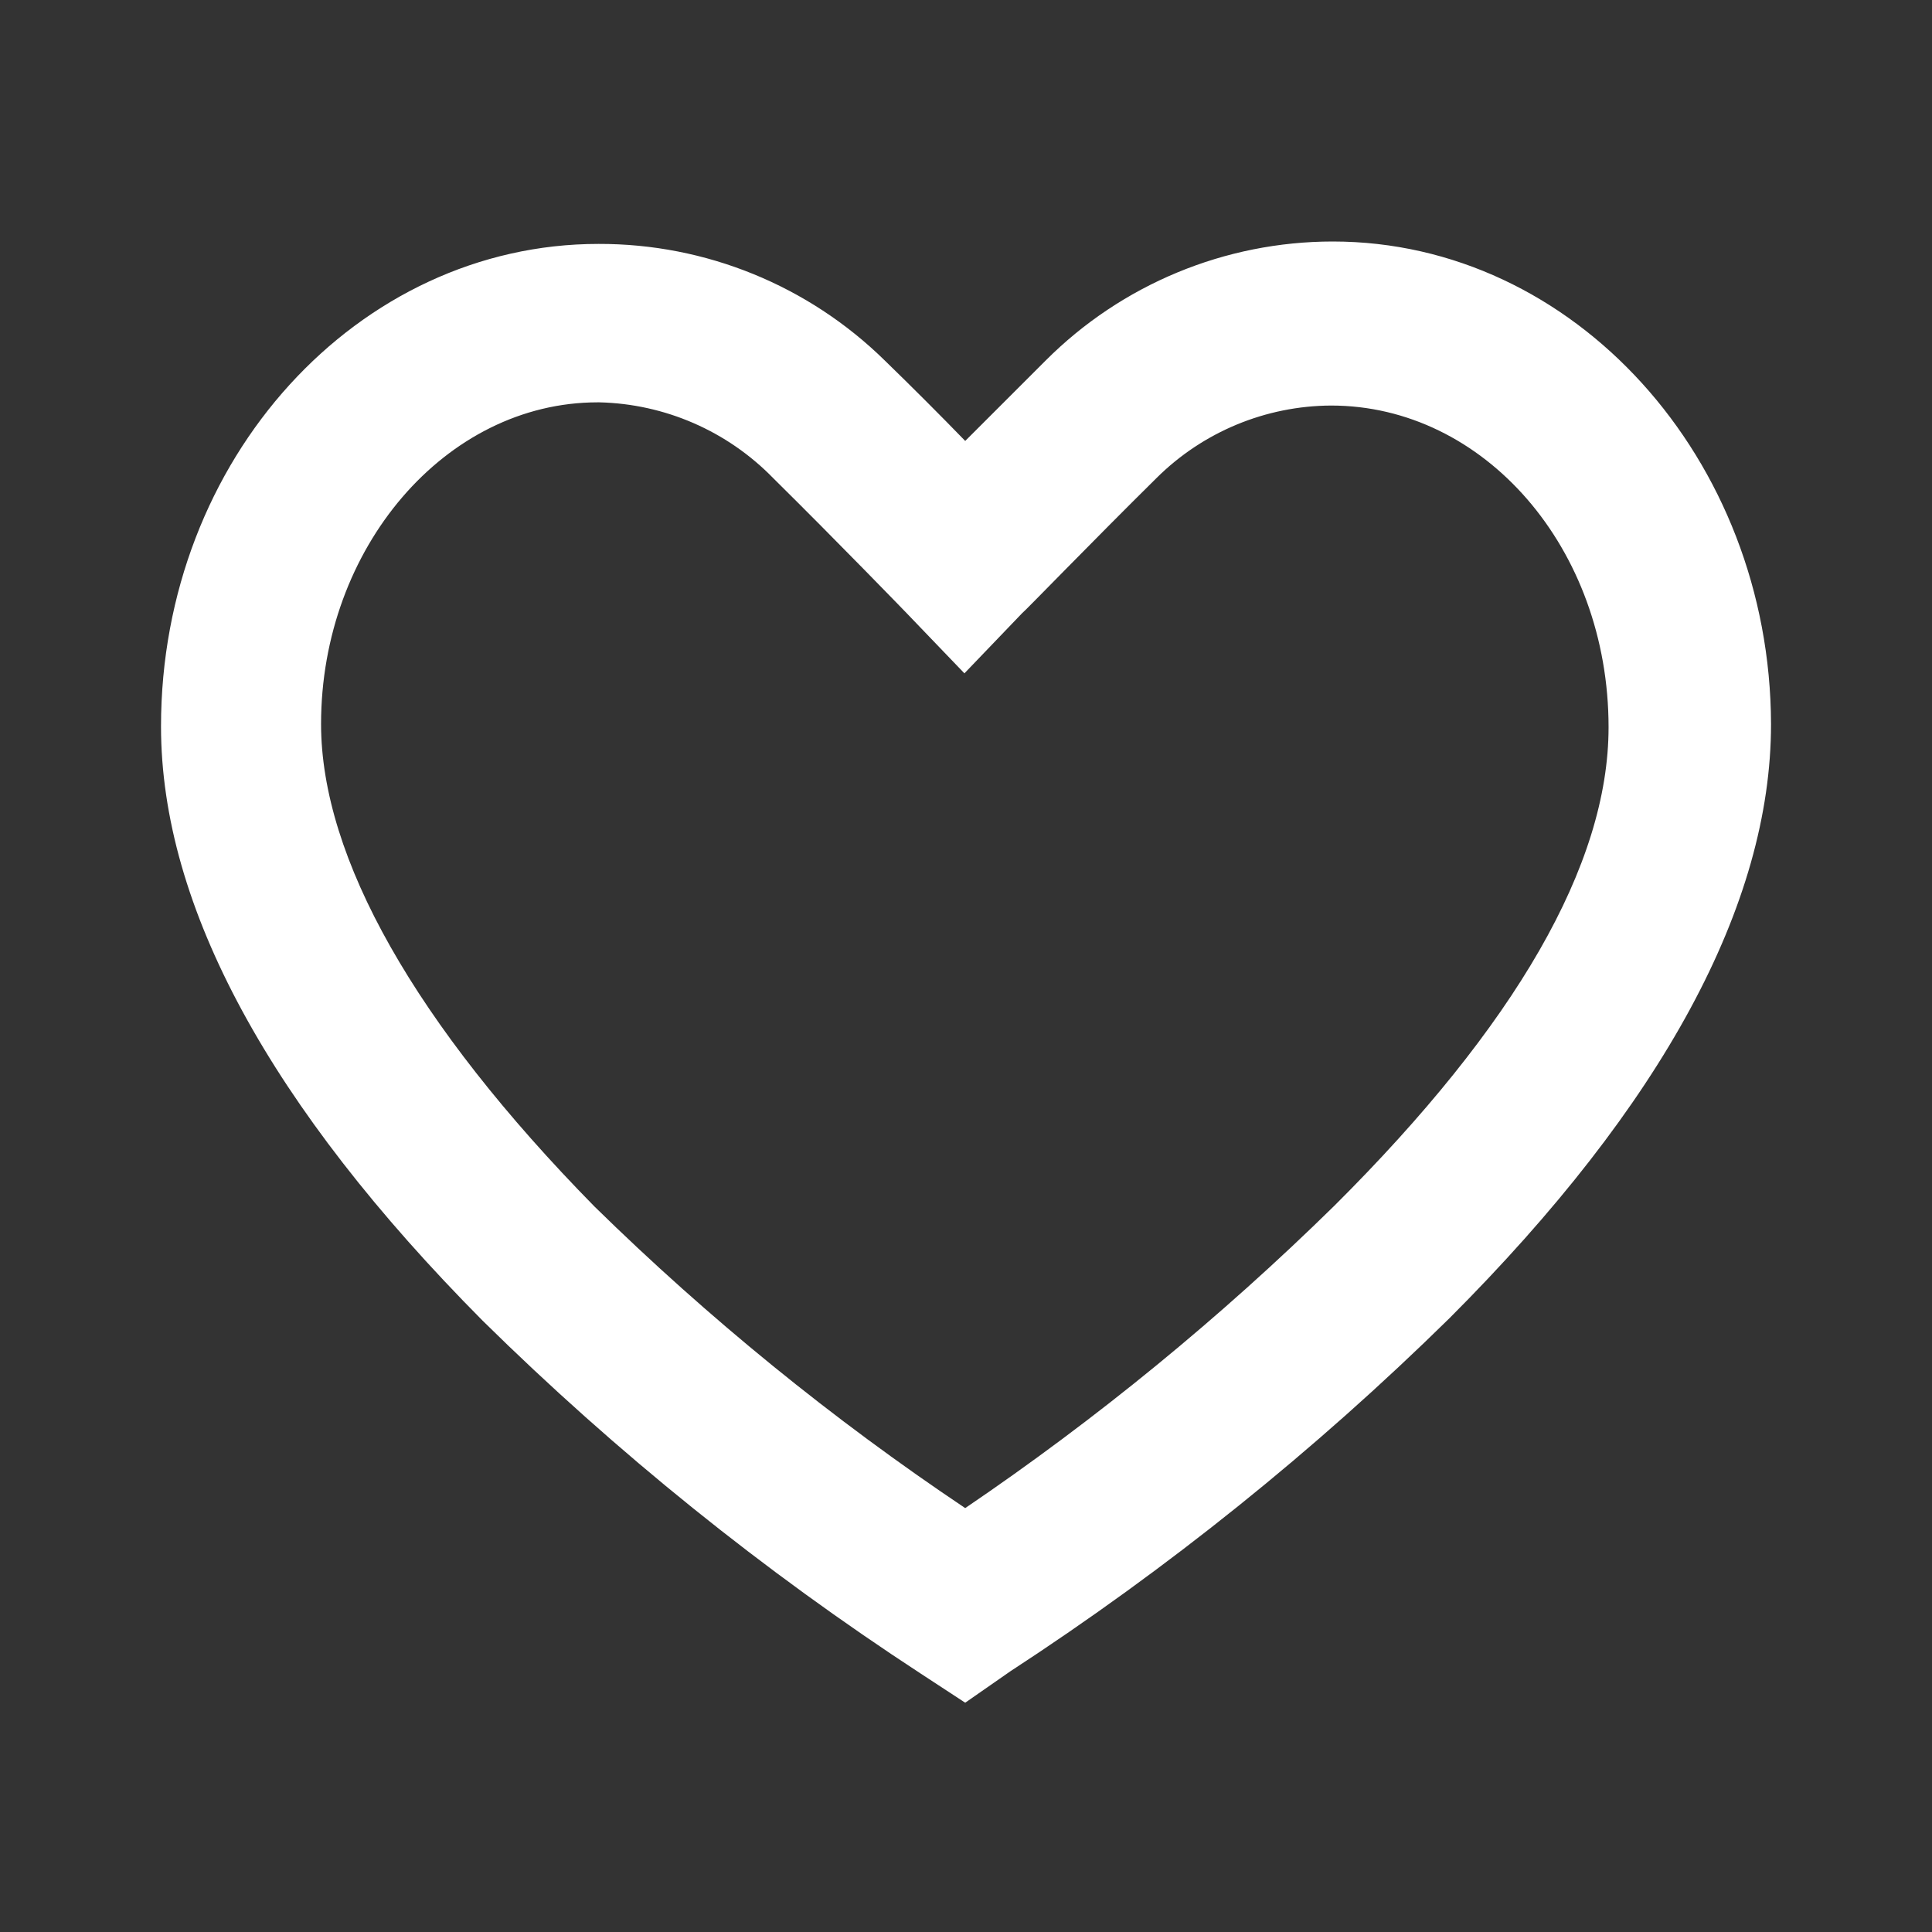 <svg width="44" height="44" viewBox="0 0 44 44" fill="none" xmlns="http://www.w3.org/2000/svg">
<rect x="0" y="0" width="44" height="44" fill="#333333" stroke="none"/>
<path d="M21.982 38.778L20.975 38.119C17.388 35.778 14.044 33.085 10.993 30.079C6.158 25.207 3.667 20.646 3.667 16.544C3.667 10.445 8.154 5.555 13.63 5.555C16.069 5.548 18.411 6.502 20.151 8.211C20.773 8.815 21.414 9.456 21.982 10.042L23.814 8.211C25.547 6.476 27.899 5.501 30.352 5.5C35.846 5.5 40.315 10.445 40.334 16.489C40.334 20.592 37.879 25.152 33.008 30.024C29.95 33.03 26.6 35.723 23.008 38.064L21.982 38.778ZM13.612 9.163C10.15 9.163 7.312 12.478 7.312 16.489C7.312 19.529 9.455 23.32 13.539 27.478C16.135 30.023 18.962 32.322 21.982 34.346C24.985 32.308 27.799 30.003 30.389 27.46C34.51 23.357 36.634 19.694 36.634 16.562C36.634 12.478 33.795 9.236 30.315 9.236C28.826 9.243 27.398 9.835 26.341 10.885C24.876 12.332 23.301 13.961 23.282 13.961L21.964 15.335L20.645 13.961C20.645 13.961 19.07 12.332 17.605 10.885C16.562 9.816 15.142 9.198 13.649 9.163H13.612Z" fill="white"/>
</svg>
